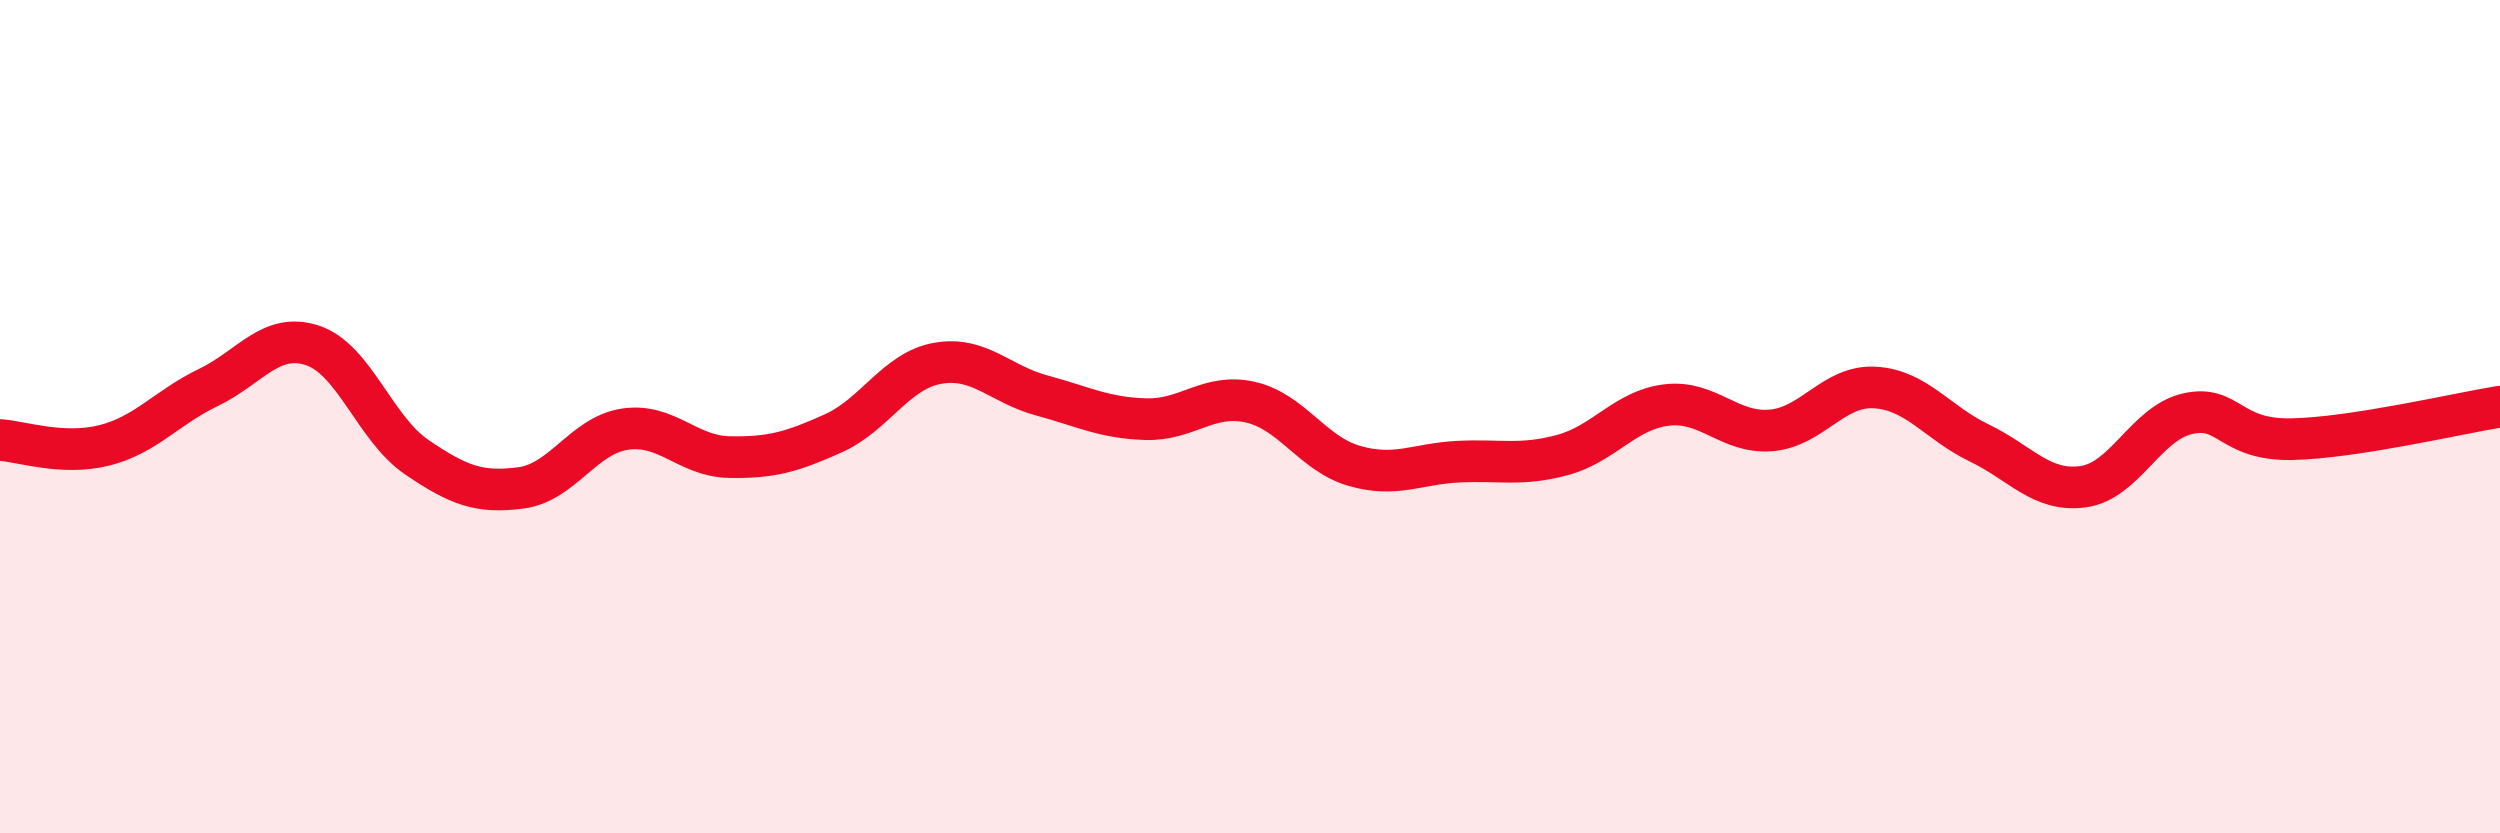 
    <svg width="60" height="20" viewBox="0 0 60 20" xmlns="http://www.w3.org/2000/svg">
      <path
        d="M 0,10.56 C 0.5,10.59 1.5,10.94 2.5,10.69 C 3.5,10.44 4,9.78 5,9.3 C 6,8.82 6.5,7.96 7.5,8.29 C 8.5,8.62 9,10.29 10,10.97 C 11,11.65 11.5,11.84 12.5,11.71 C 13.5,11.58 14,10.45 15,10.3 C 16,10.15 16.5,10.95 17.5,10.97 C 18.5,10.99 19,10.85 20,10.4 C 21,9.95 21.5,8.9 22.5,8.72 C 23.5,8.54 24,9.22 25,9.49 C 26,9.76 26.5,10.03 27.5,10.06 C 28.5,10.09 29,9.43 30,9.65 C 31,9.87 31.5,10.89 32.5,11.18 C 33.5,11.47 34,11.13 35,11.08 C 36,11.03 36.5,11.19 37.5,10.92 C 38.5,10.65 39,9.84 40,9.72 C 41,9.6 41.5,10.41 42.5,10.33 C 43.5,10.25 44,9.24 45,9.3 C 46,9.36 46.5,10.15 47.5,10.63 C 48.5,11.11 49,11.82 50,11.68 C 51,11.54 51.5,10.16 52.5,9.93 C 53.5,9.7 53.5,10.57 55,10.54 C 56.5,10.51 59,9.92 60,9.76L60 20L0 20Z"
        fill="#EB0A25"
        opacity="0.1"
        stroke-linecap="round"
        stroke-linejoin="round"
      />
      <path
        d="M 0,10.56 C 0.5,10.59 1.5,10.94 2.5,10.69 C 3.5,10.44 4,9.78 5,9.3 C 6,8.82 6.5,7.96 7.5,8.29 C 8.5,8.62 9,10.29 10,10.97 C 11,11.65 11.5,11.84 12.5,11.71 C 13.5,11.58 14,10.45 15,10.3 C 16,10.15 16.5,10.95 17.5,10.97 C 18.5,10.99 19,10.85 20,10.4 C 21,9.95 21.5,8.9 22.5,8.72 C 23.5,8.54 24,9.22 25,9.49 C 26,9.76 26.5,10.03 27.5,10.06 C 28.5,10.09 29,9.43 30,9.65 C 31,9.87 31.5,10.89 32.5,11.18 C 33.5,11.47 34,11.13 35,11.08 C 36,11.03 36.5,11.19 37.5,10.92 C 38.5,10.65 39,9.84 40,9.72 C 41,9.6 41.5,10.41 42.5,10.33 C 43.5,10.25 44,9.24 45,9.3 C 46,9.36 46.5,10.15 47.5,10.63 C 48.5,11.11 49,11.82 50,11.68 C 51,11.54 51.5,10.16 52.5,9.93 C 53.5,9.7 53.5,10.57 55,10.54 C 56.5,10.51 59,9.92 60,9.76"
        stroke="#EB0A25"
        stroke-width="1"
        fill="none"
        stroke-linecap="round"
        stroke-linejoin="round"
      />
    </svg>
  